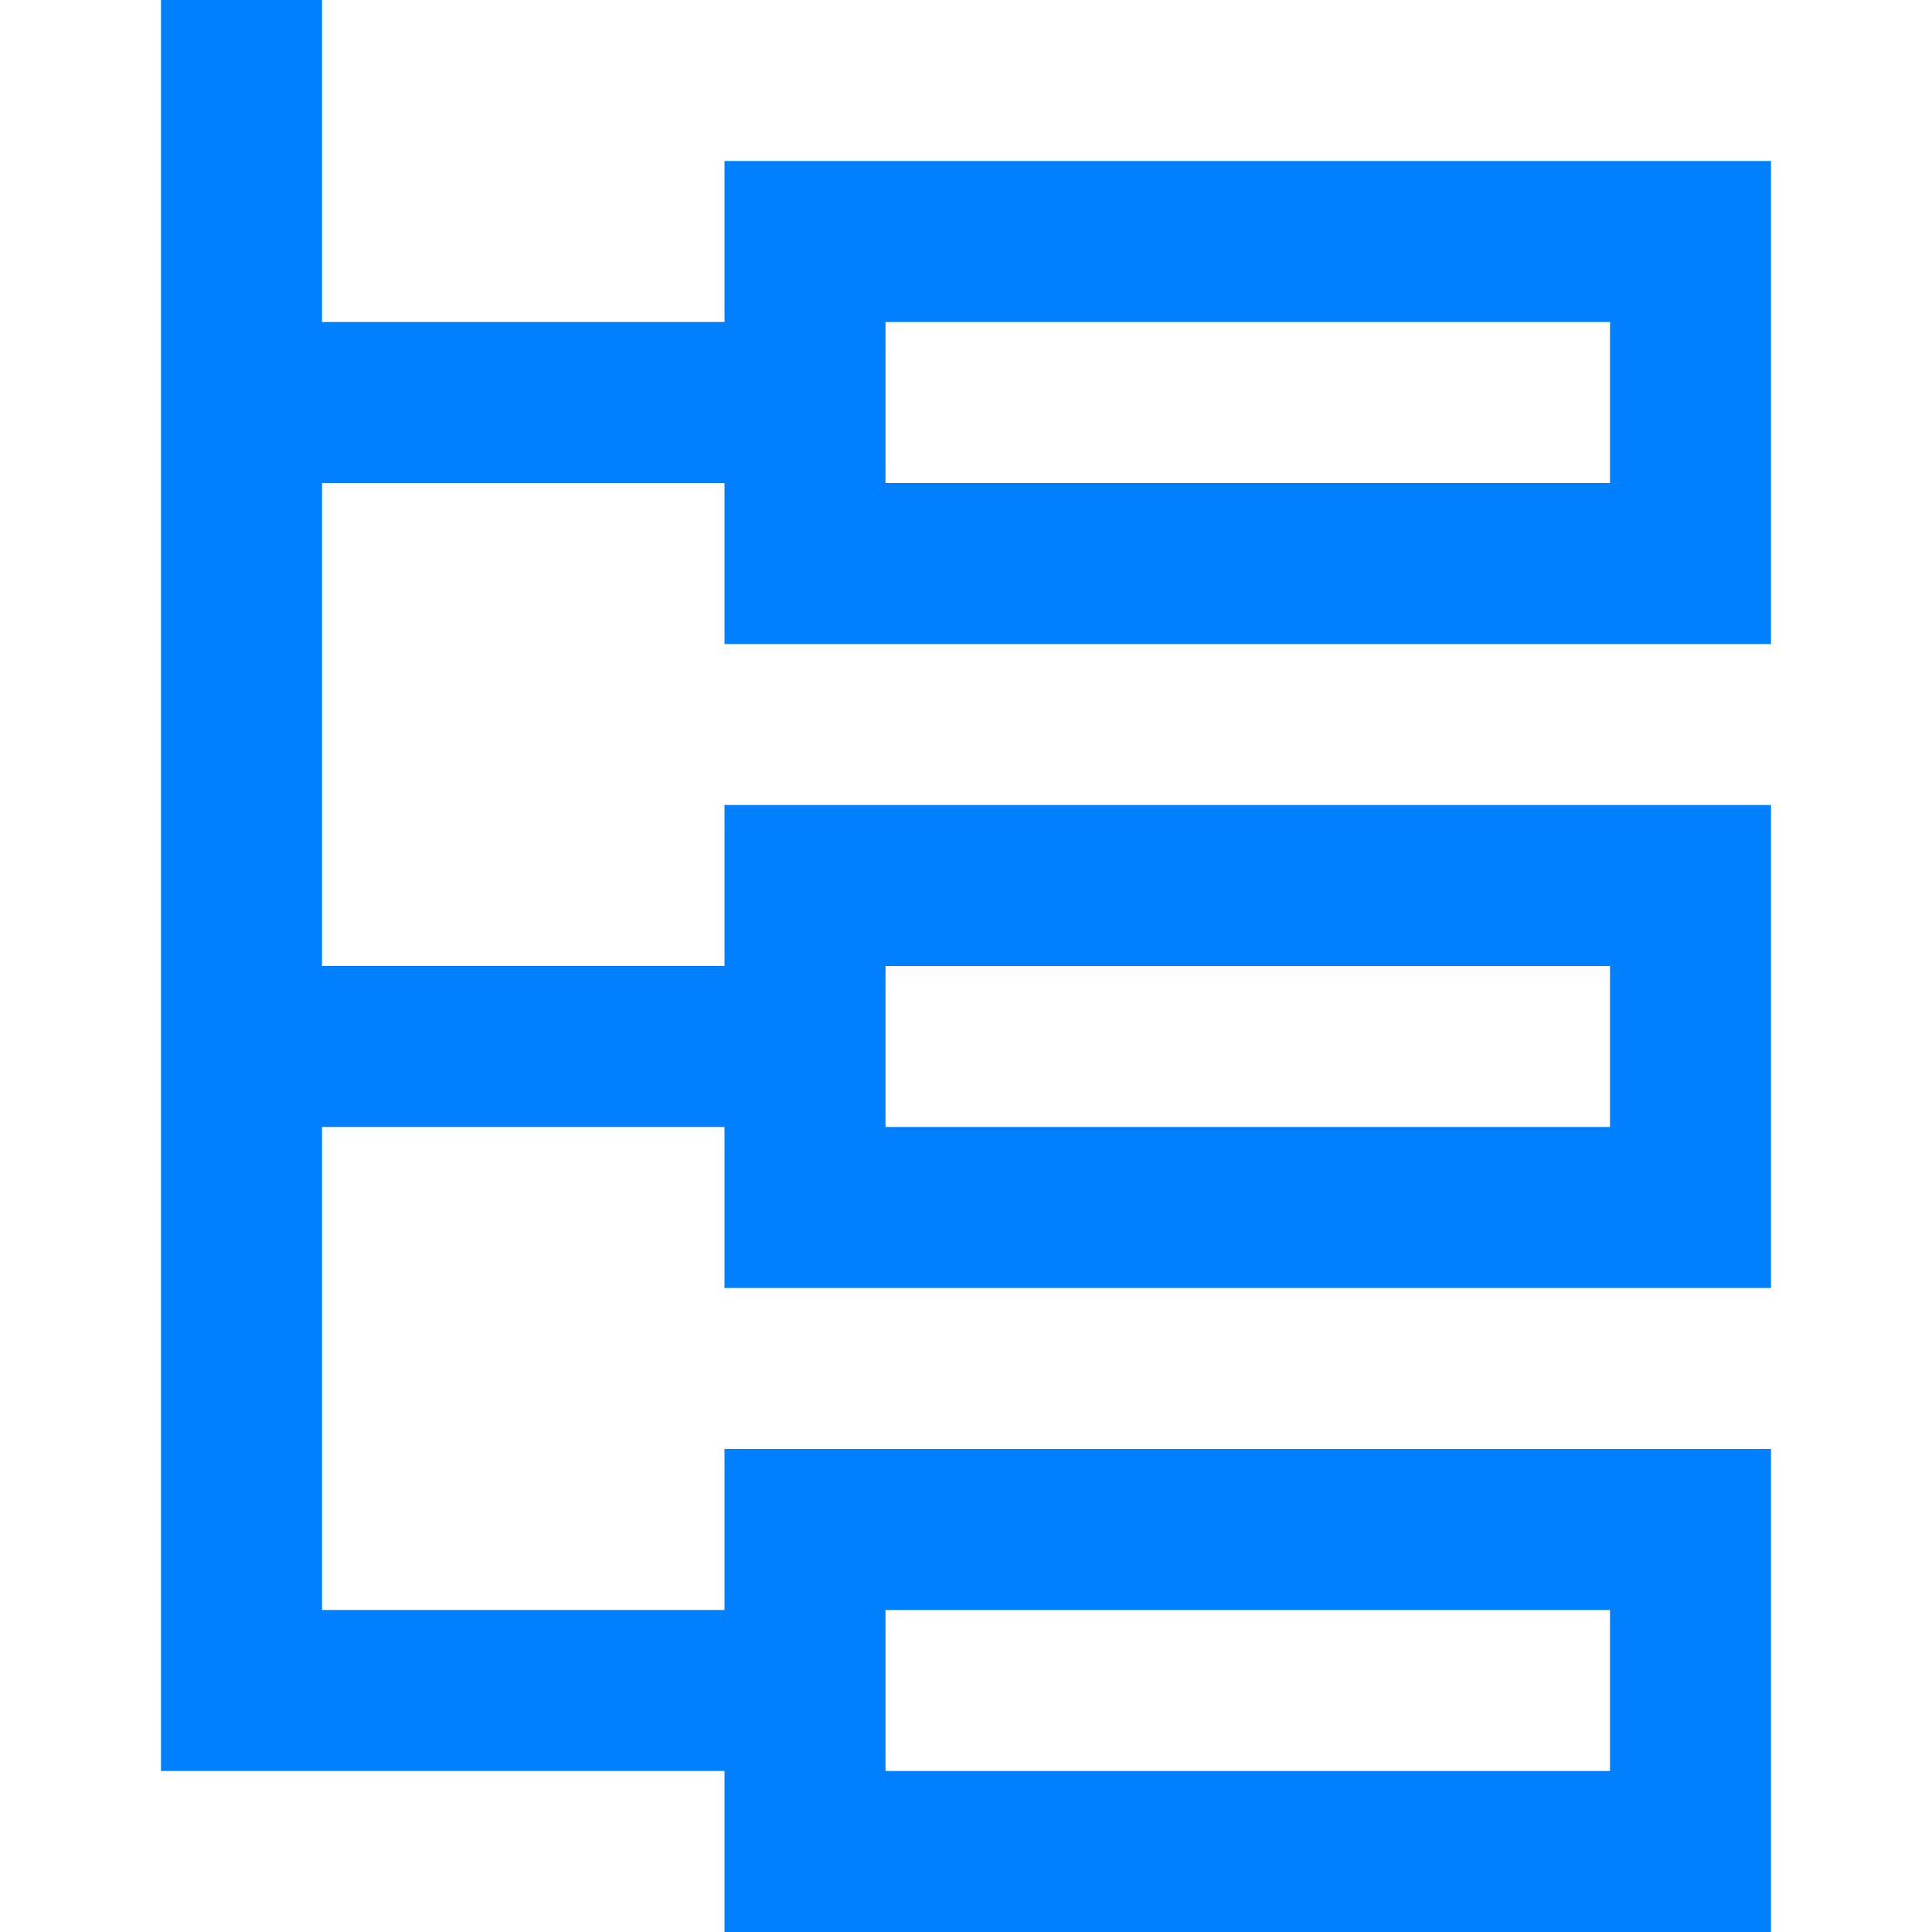 <?xml version="1.0" encoding="UTF-8"?>
<svg xmlns="http://www.w3.org/2000/svg" viewBox="0 0 24 24">
  <path fill="#050000" d="M22 8V2H9v2H4V0H2v22h7v2h13v-6H9v2H4v-6h5v2h13v-6H9v2H4V6h5v2h13zm-2 12v2h-9v-2h9zm0-8v2h-9v-2h9zm0-8v2h-9V4h9z" style="fill: #0080ff;"></path>
</svg>
